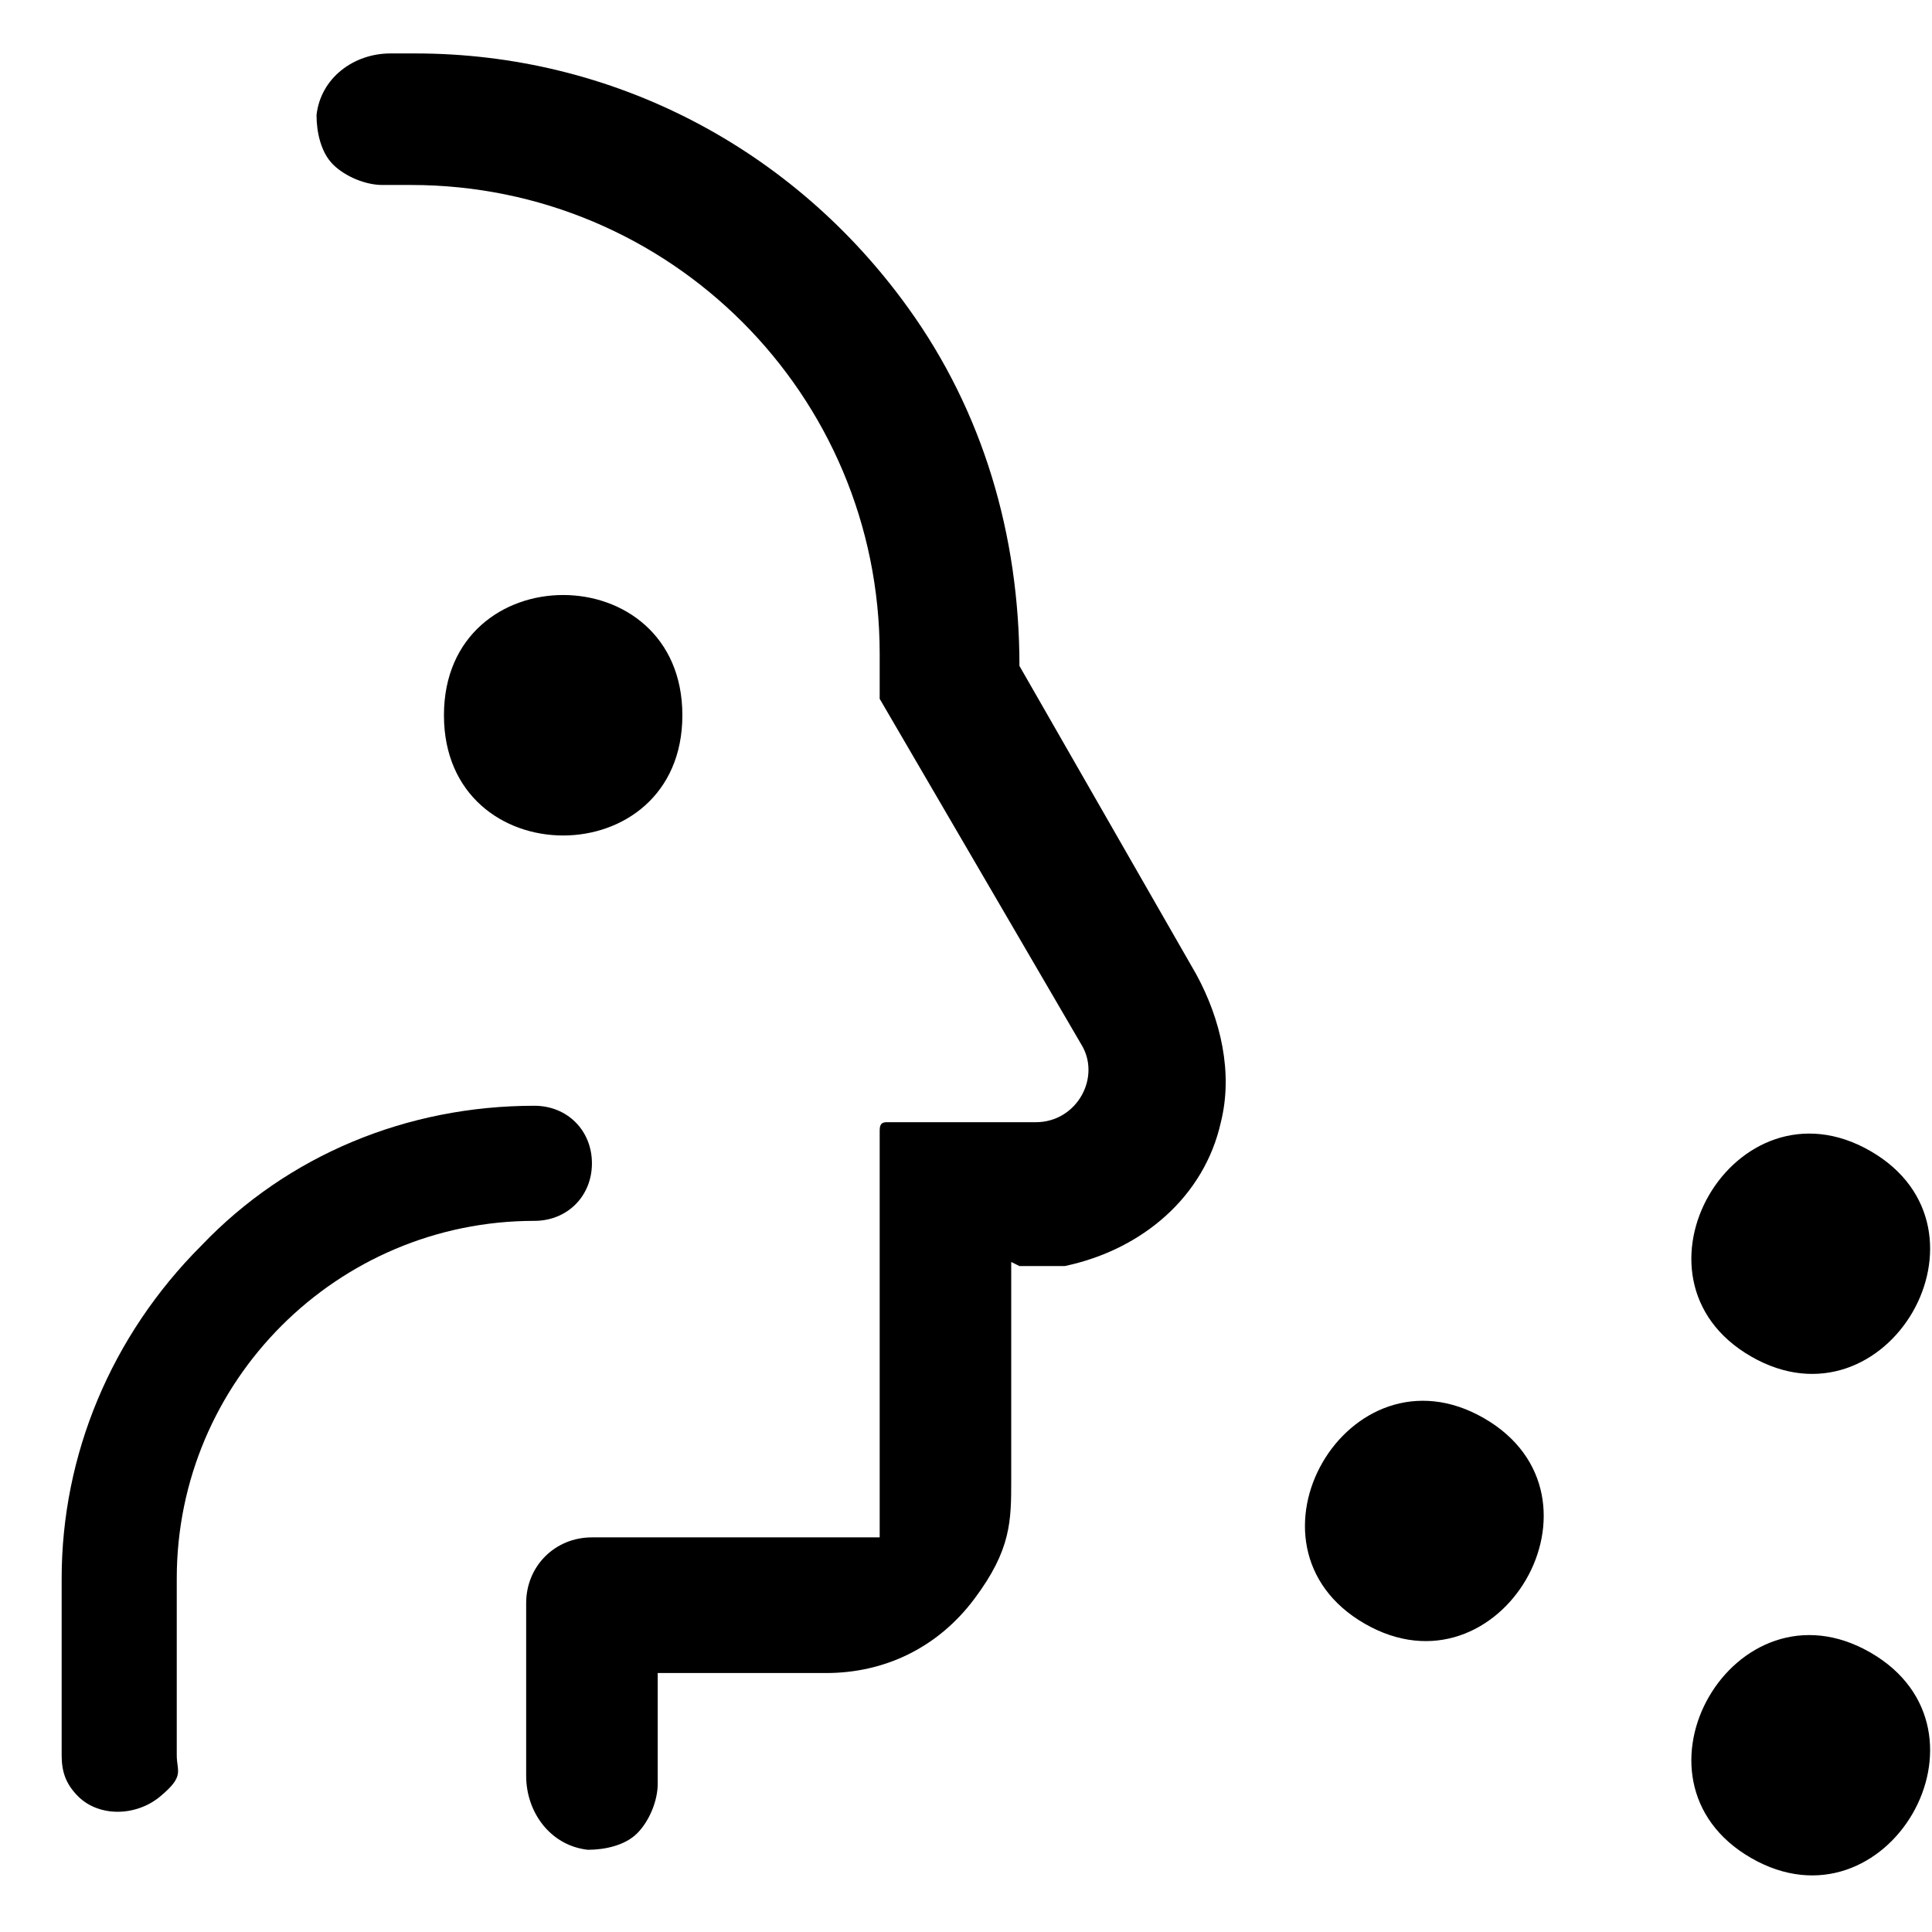 <svg xmlns="http://www.w3.org/2000/svg" id="Layer_1" viewBox="0 0 47 47"><path d="M16.6,17.4c0,3.9-5.8,3.9-5.8,0s5.8-3.9,5.8,0Z"></path><path d="M24.8,30.8h1.1c1.9-.4,3.4-1.7,3.8-3.5.3-1.2,0-2.5-.6-3.6l-4.3-7.5h0c0-3.2-.9-6.2-2.7-8.7-2.8-3.9-7.2-6.2-12-6.2h-.6c-.9,0-1.7.6-1.8,1.5,0,.4.1.9.4,1.2.3.3.8.5,1.2.5h.7c6.3,0,11.4,5.1,11.4,11.4v1.1l4.9,8.4c.5.8-.1,1.9-1.1,1.9h-3.6c-.1,0-.2,0-.2.2v9.9h-7c-.9,0-1.6.7-1.6,1.6v4.2c0,.9.6,1.7,1.5,1.8.4,0,.9-.1,1.2-.4.3-.3.5-.8.5-1.2v-2.7h4.1c1.4,0,2.7-.6,3.6-1.8s.9-1.9.9-2.9v-5.3Z"></path><path d="M13,29.7c.8,0,1.4-.6,1.4-1.4s-.6-1.4-1.4-1.4c-3.1,0-6,1.2-8.1,3.4-2.2,2.2-3.4,5.1-3.4,8.1v4.3c0,.4.1.7.4,1,.5.5,1.4.5,2,0s.4-.6.4-1v-4.3c0-4.8,3.9-8.7,8.7-8.7Z"></path><path d="M36.1,34.5c3.3,1.9.4,6.9-2.9,5-3.3-1.9-.4-6.9,2.9-5Z"></path><path d="M45.5,28c3.3,1.9.4,6.9-2.9,5-3.3-1.9-.4-6.9,2.9-5Z"></path><path d="M45.5,40.2c3.3,1.9.4,6.9-2.9,5-3.3-1.9-.4-6.9,2.9-5Z"></path></svg>